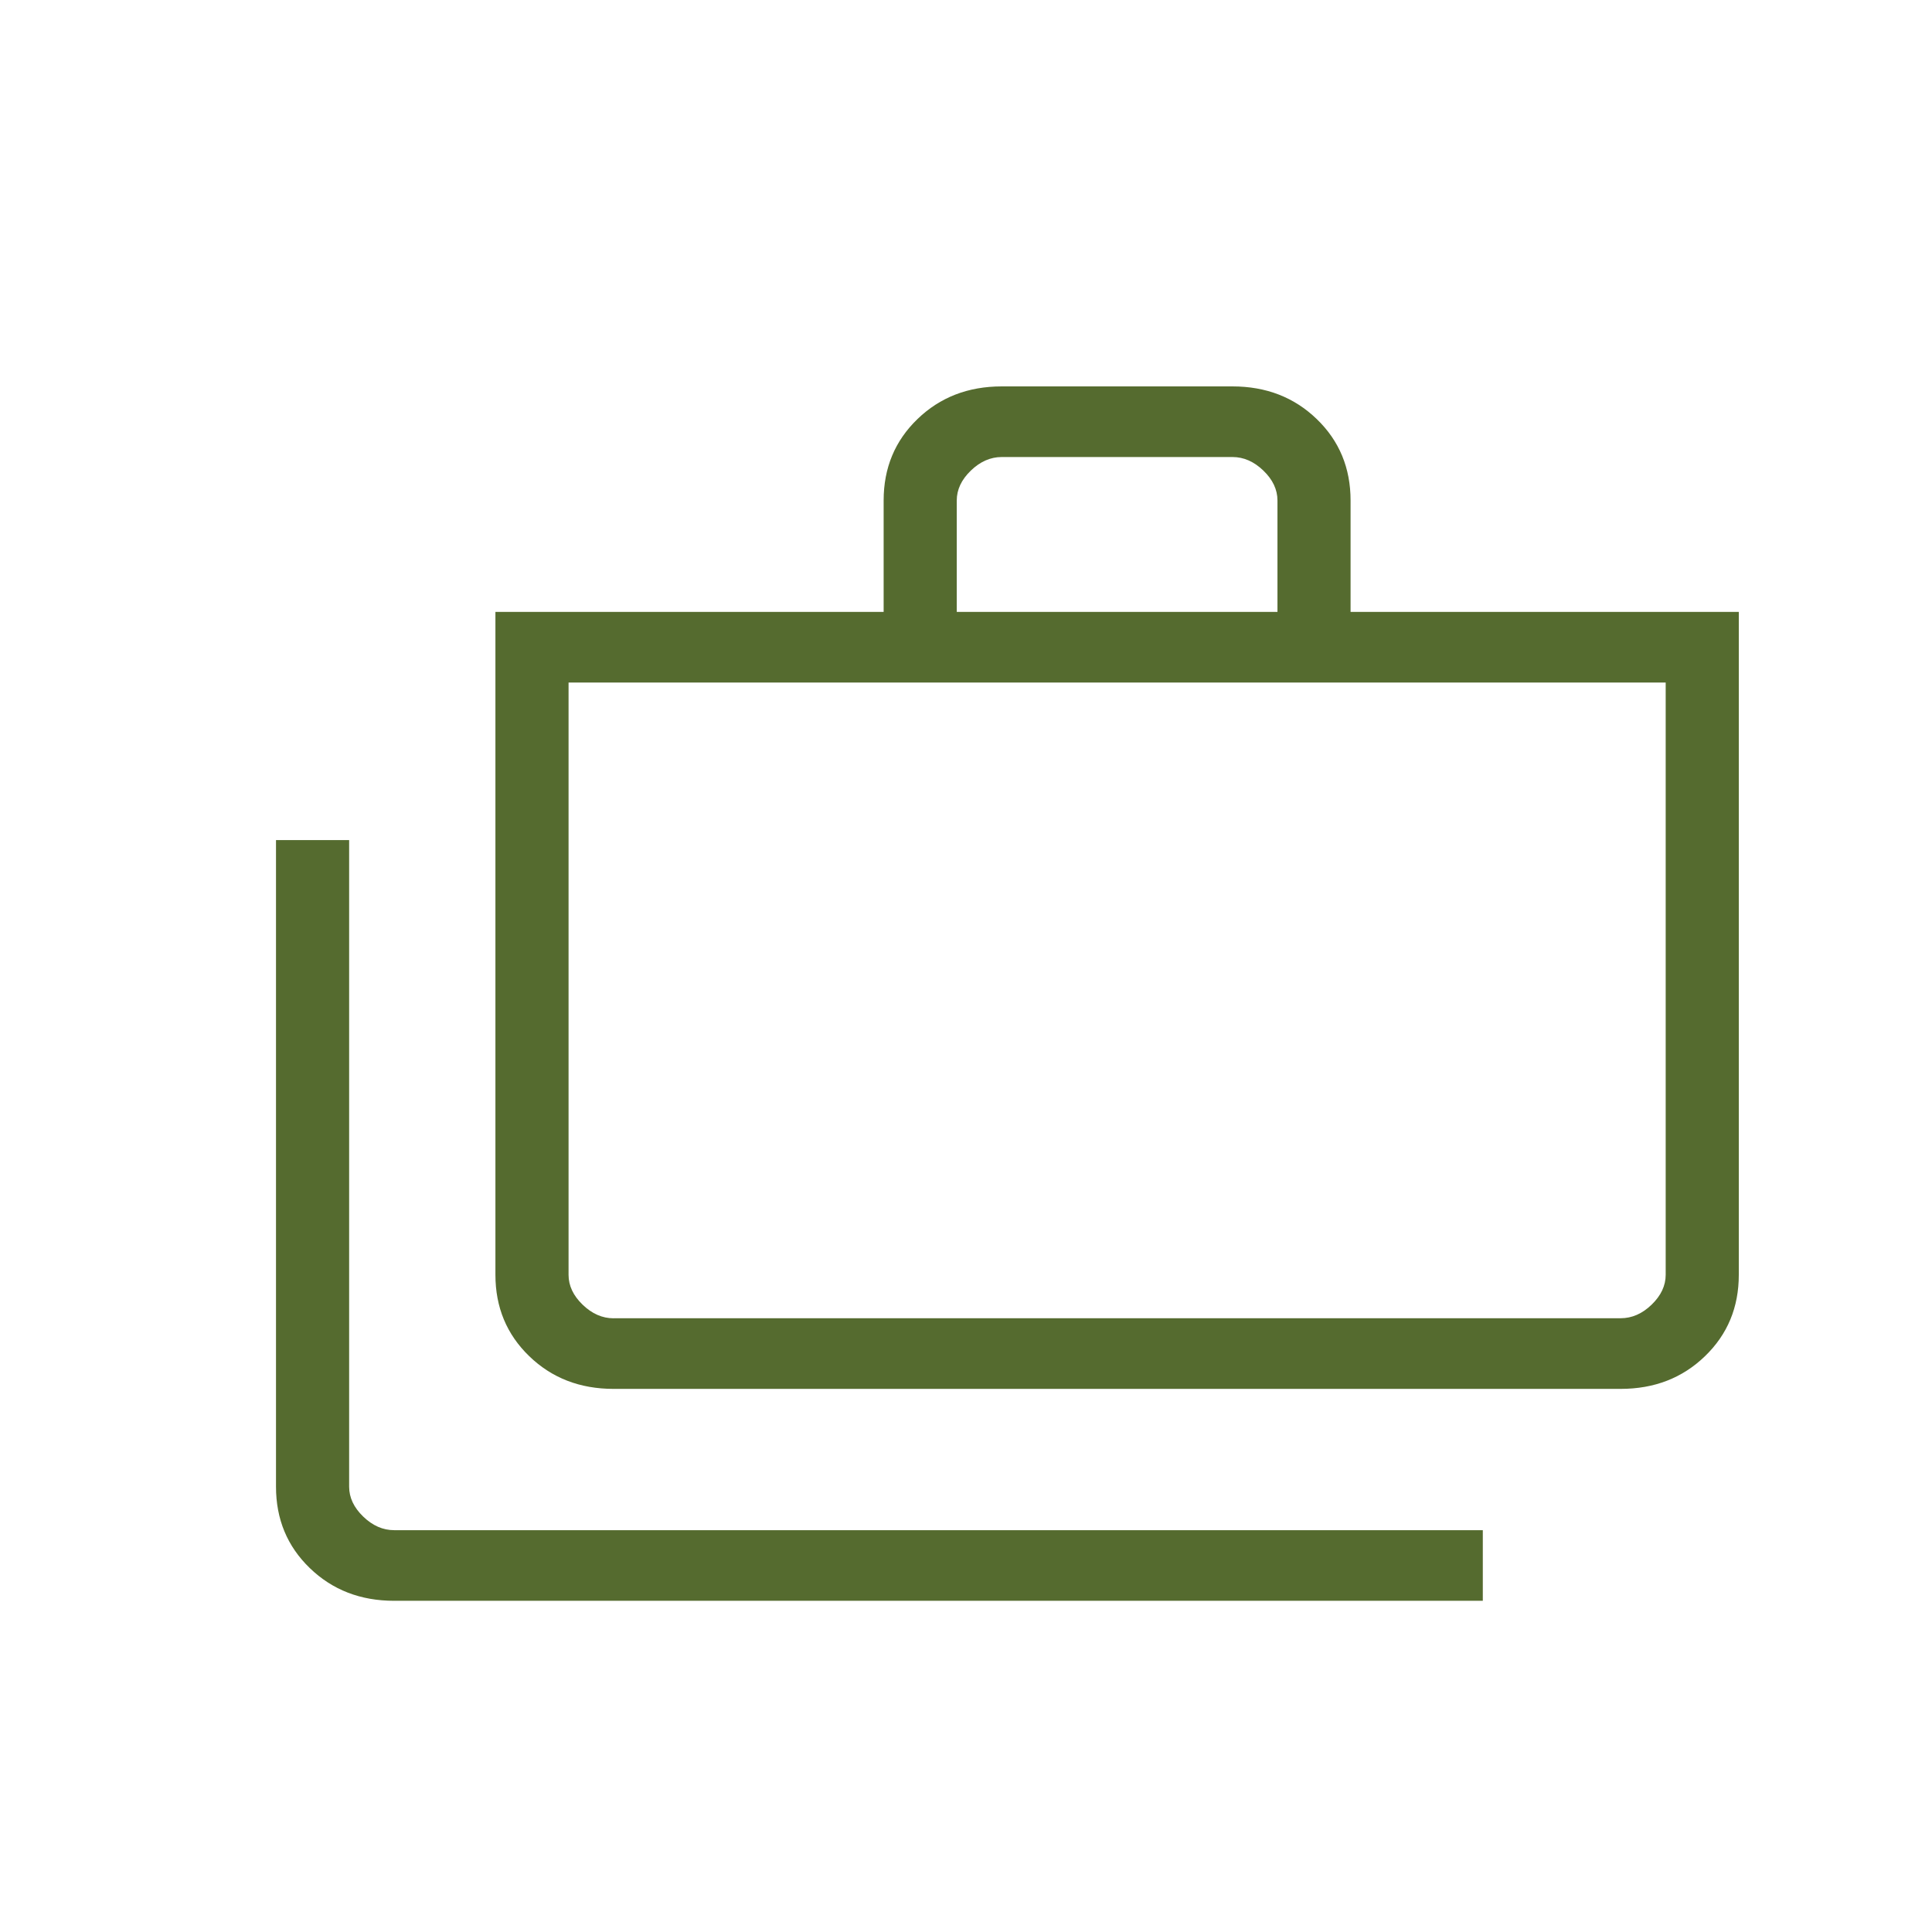 <svg xmlns="http://www.w3.org/2000/svg" width="70" height="70" fill="none" viewBox="0 0 70 70"><path fill="#556B2F" d="M14.281 58c-1.22 0-2.238-.395-3.055-1.184-.818-.789-1.226-1.772-1.226-2.95V30.438h2.65v23.428c0 .394.17.755.51 1.083.34.328.713.492 1.121.492h39.444V58H14.281Zm7.95-7.678c-1.22 0-2.238-.394-3.055-1.184-.817-.789-1.226-1.772-1.226-2.95V22.17h14.066v-4.036c0-1.178.408-2.161 1.225-2.95.817-.79 1.836-1.184 3.055-1.184h8.358c1.22 0 2.238.395 3.055 1.184.817.789 1.225 1.772 1.225 2.95v4.036H63v24.018c0 1.178-.408 2.161-1.226 2.95-.817.79-1.835 1.184-3.055 1.184H22.23Zm0-2.56H58.72c.408 0 .782-.163 1.121-.491.34-.328.51-.69.51-1.083V24.73H20.6v21.46c0 .393.17.754.51 1.082.34.328.713.492 1.121.492ZM34.665 22.17h11.62v-4.036c0-.394-.17-.755-.51-1.083-.34-.328-.713-.492-1.121-.492h-8.358c-.408 0-.781.164-1.121.492-.34.328-.51.69-.51 1.083v4.036Z"/></svg>